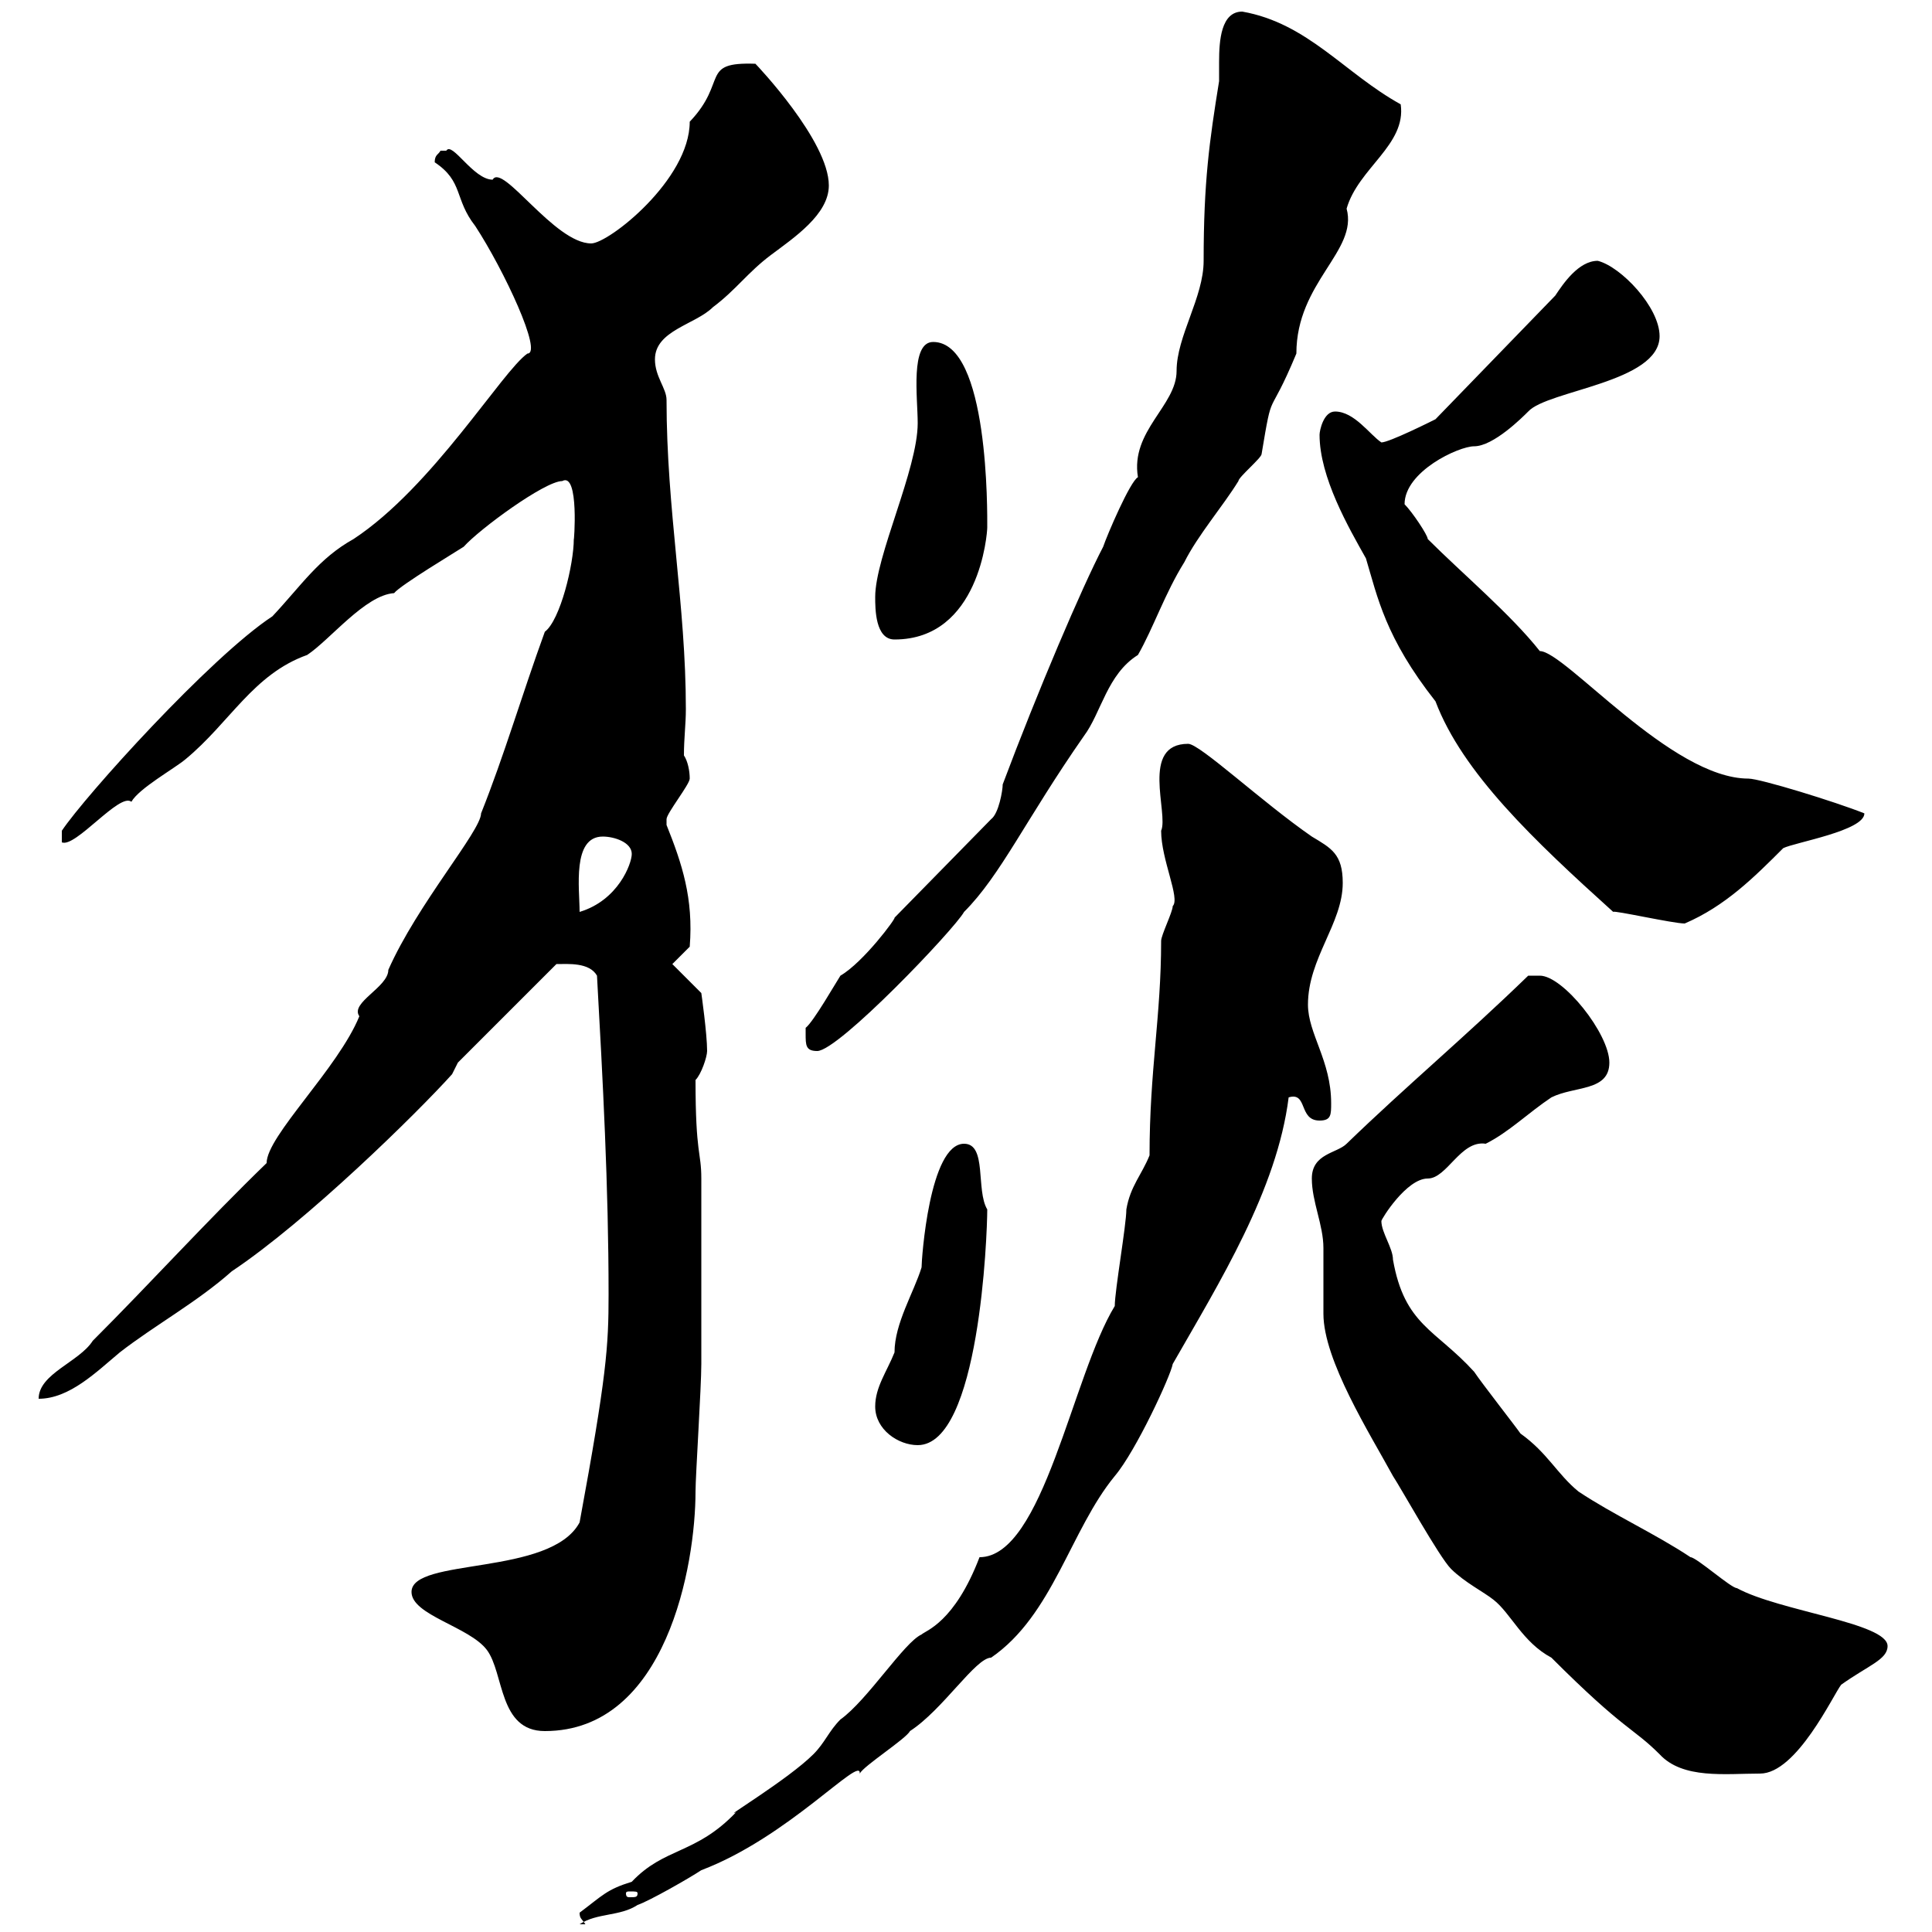 <svg xmlns="http://www.w3.org/2000/svg" xmlns:xlink="http://www.w3.org/1999/xlink" width="300" height="300"><path d="M90 297C90 297.90 90.30 297.90 90.90 298.80L90 298.80C92.70 297 96.30 297.60 99 295.80C100.80 295.20 107.10 291.60 108.90 290.40C122.40 285.30 133.80 272.40 133.50 275.40C134.10 274.20 140.70 270 141.30 268.80C146.40 265.50 151.50 257.40 153.90 257.40C163.50 250.80 166.20 237.60 173.10 229.20C176.40 225.30 181.80 213.60 182.10 211.80C189.30 199.20 198.30 184.80 200.10 170.40C203.10 169.50 201.60 174 204.90 174C206.70 174 206.70 173.10 206.70 171.30C206.70 164.70 203.10 160.50 203.10 156C203.10 148.80 208.50 143.40 208.50 137.10C208.50 132.60 206.70 131.70 203.70 129.90C195.90 124.50 186.30 115.50 184.50 115.50C177 115.50 181.50 126.30 180.30 129C180.30 133.50 183.30 139.50 182.10 140.70C182.10 141.60 180.30 145.20 180.30 146.10C180.30 157.80 178.50 166.20 178.50 179.40C177.30 182.40 175.50 184.20 174.90 187.80C174.90 190.20 173.10 200.40 173.10 202.80C166.50 213.60 162 241.80 152.10 241.80C148.20 252 143.70 253.20 143.10 253.80C140.40 255 134.70 264 130.50 267C128.70 268.80 128.10 270.60 126.30 272.40C122.40 276.30 111.90 282.60 114.30 281.40C108 288 103.20 286.80 98.10 292.20C94.20 293.40 93.60 294.30 90 297ZM99 294C99 294.60 98.70 294.60 97.80 294.60C97.50 294.60 97.20 294.60 97.20 294C97.20 293.70 97.50 293.70 97.80 293.70C98.70 293.70 99 293.70 99 294ZM225.30 243.60C227.40 245.70 230.40 247.20 231.90 248.40C234.60 250.50 236.40 255 240.90 257.40C252.30 268.80 253.50 268.20 257.70 272.40C261.30 276.30 267.90 275.40 273.30 275.40C279 275.40 284.70 263.10 285.90 261.60C290.10 258.60 293.10 257.70 293.10 255.60C293.10 252 276.30 250.20 269.70 246.60C268.80 246.60 263.40 241.80 262.50 241.80C257.10 238.20 250.50 235.20 245.10 231.60C241.80 228.90 240.30 225.60 236.10 222.60C235.50 221.70 230.10 214.80 228.90 213C222.90 206.40 218.10 205.80 216.30 195.60C216.30 193.80 214.50 191.40 214.50 189.60C214.50 189.30 218.40 183 221.70 183C224.70 183 226.80 177 230.70 177.60C234.30 175.80 237.30 172.80 240.90 170.40C244.50 168.60 249.90 169.50 249.90 165C249.90 160.50 242.70 151.50 239.10 151.50C237.90 151.50 237.30 151.50 237.30 151.50C227.40 161.10 218.40 168.60 209.10 177.60C207.60 179.10 203.70 179.10 203.70 183C203.70 186.60 205.50 190.20 205.50 193.80C205.50 195 205.50 202.80 205.50 204C205.50 211.20 212.70 222.60 216.30 229.20C217.50 231 223.50 241.80 225.30 243.60ZM63.90 247.20C63.90 250.80 72.90 252.60 75.60 256.20C78.30 259.80 77.40 268.80 84.60 268.80C103.50 268.80 108 243 108 231.60C108 229.20 108.90 215.40 108.90 211.80L108.90 208.20C108.90 204.60 108.90 186.60 108.90 183C108.90 178.80 108 179.40 108 167.70C108.90 166.80 109.80 164.10 109.80 163.20C109.80 160.50 108.90 154.20 108.90 154.20L104.40 149.70L107.10 147C107.70 139.50 105.90 134.10 103.50 128.10C103.50 128.10 103.50 128.10 103.50 127.20C103.50 126.30 107.10 121.80 107.10 120.90C107.10 119.70 106.80 118.20 106.20 117.30C106.20 114.60 106.50 112.50 106.50 110.10C106.50 93.90 103.50 79.20 103.50 62.10C103.50 60.30 101.70 58.50 101.70 55.80C101.70 51.30 108 50.40 110.70 47.70C114.30 45 116.10 42.30 119.70 39.60C123.30 36.90 128.70 33.30 128.70 28.80C128.70 21.90 117.60 10.20 117.30 9.90C108.60 9.60 113.10 12.60 107.10 18.90C107.10 27.90 94.50 37.80 91.80 37.80C86.10 37.80 78 25.20 76.50 27.90C73.50 27.90 70.20 21.90 69.30 23.40C69.30 23.40 69.30 23.40 68.40 23.40C68.10 24 67.50 24 67.50 25.20C72 28.20 70.50 30.90 73.80 35.10C78.30 42 84.30 54.90 81.90 54.90C78 57.60 67.20 75.60 54.90 83.70C49.50 86.70 46.80 90.90 42.30 95.70C32.70 102 13.20 123.60 9.60 129L9.60 130.80C11.70 131.70 18.60 123 20.40 124.50C21.60 122.40 27 119.40 28.80 117.90C35.70 112.20 39.30 104.70 47.70 101.70C51.30 99.30 56.70 92.40 61.20 92.10C62.10 90.90 71.10 85.50 72 84.90C74.40 82.20 84.60 74.70 87.30 74.70C90 73.20 89.10 84.60 89.10 83.70C89.10 87.60 87 96.30 84.60 98.10C81 108 78.30 117.30 74.70 126.30C74.70 129 64.80 140.40 60.30 150.60C60.30 153.30 54.30 155.70 55.80 157.80C52.50 165.90 41.40 176.40 41.40 180.60C32.10 189.60 23.40 199.20 14.40 208.20C12.30 211.50 6 213.30 6 217.20C10.80 217.20 15 213 18.60 210C24 205.80 30.60 202.20 36 197.40C47.70 189.60 64.80 172.80 70.20 166.80L71.10 165L86.40 149.70C88.20 149.70 91.50 149.40 92.70 151.50C93.60 167.70 94.50 184.20 94.50 201C94.50 209.10 94.20 213.60 90 236.40C85.50 244.80 63.90 241.80 63.90 247.20ZM135.90 218.40C135.90 222 139.50 224.40 142.50 224.40C152.10 224.40 153.30 191.70 153.30 187.80C151.50 184.80 153.30 177.60 149.70 177.60C144.30 177.60 143.10 195.60 143.10 196.80C141.90 200.70 138.90 205.50 138.90 210C137.70 213 135.90 215.40 135.90 218.40ZM125.10 160.50C125.10 162.30 125.10 163.20 126.90 163.20C130.20 163.20 148.20 144.30 149.70 141.60C155.40 135.90 159.30 127.20 168.30 114.30C171 110.70 171.90 104.70 176.70 101.70C179.10 97.50 180.90 92.10 183.90 87.30C186 83.10 189.90 78.60 192.30 74.70C192.30 74.10 195.90 71.10 195.90 70.50C197.70 59.70 196.80 65.70 201.30 54.90C201.30 43.80 210.90 39 209.10 32.40C210.90 26.10 218.40 22.50 217.50 16.20C208.80 11.40 203.10 3.60 192.90 1.80C189.60 1.80 189.30 6.30 189.30 9.60C189.30 11.10 189.30 11.70 189.30 12.60C187.80 21.90 186.90 28.20 186.90 40.50C186.90 46.20 182.70 52.20 182.70 57.60C182.70 63 175.50 66.90 176.70 74.10C175.50 74.70 171.90 83.10 171.30 84.90C168 91.20 161.10 107.40 155.70 121.80C155.70 122.70 155.10 126.30 153.90 127.20L138.90 142.50C139.20 142.50 134.10 149.40 130.50 151.50C129.90 152.40 126.30 158.70 125.10 159.60C125.10 159.60 125.10 160.50 125.10 160.50ZM204.90 67.50C204.90 74.10 209.40 81.90 212.10 86.70C213.90 92.70 215.10 99 222.90 108.90C227.10 120 238.20 130.50 250.50 141.60C250.50 141.30 259.80 143.40 261.60 143.40C267.90 140.70 272.40 136.20 276.90 131.70C278.70 130.80 289.50 129 289.50 126.30C285 124.50 273.30 120.90 271.50 120.90C259.50 120.90 243 101.10 239.10 101.10C234.60 95.40 227.10 89.10 221.70 83.70C221.70 83.10 219.30 79.50 218.10 78.30C218.10 73.20 226.50 69.30 228.90 69.30C231.90 69.30 236.40 64.80 237.30 63.90C240.30 60.60 257.70 59.40 257.70 52.20C257.70 47.70 251.70 41.40 248.10 40.50C245.10 40.50 242.70 44.10 241.50 45.90L222.90 65.10C222.30 65.40 215.70 68.70 214.50 68.70C212.70 67.50 210.30 63.90 207.30 63.90C205.50 63.90 204.90 66.90 204.90 67.50ZM93.60 129.90C95.40 129.90 98.10 130.80 98.10 132.60C98.10 134.10 96 139.80 90 141.60C90 138 88.80 129.90 93.60 129.90ZM135.90 92.70C135.90 94.50 135.90 99.30 138.90 99.30C152.10 99.30 153.30 82.80 153.30 81.90C153.30 79.80 153.60 53.10 144.90 53.10C141.30 53.10 142.50 61.80 142.50 65.70C142.50 72.90 135.90 86.40 135.90 92.70Z"/></svg>